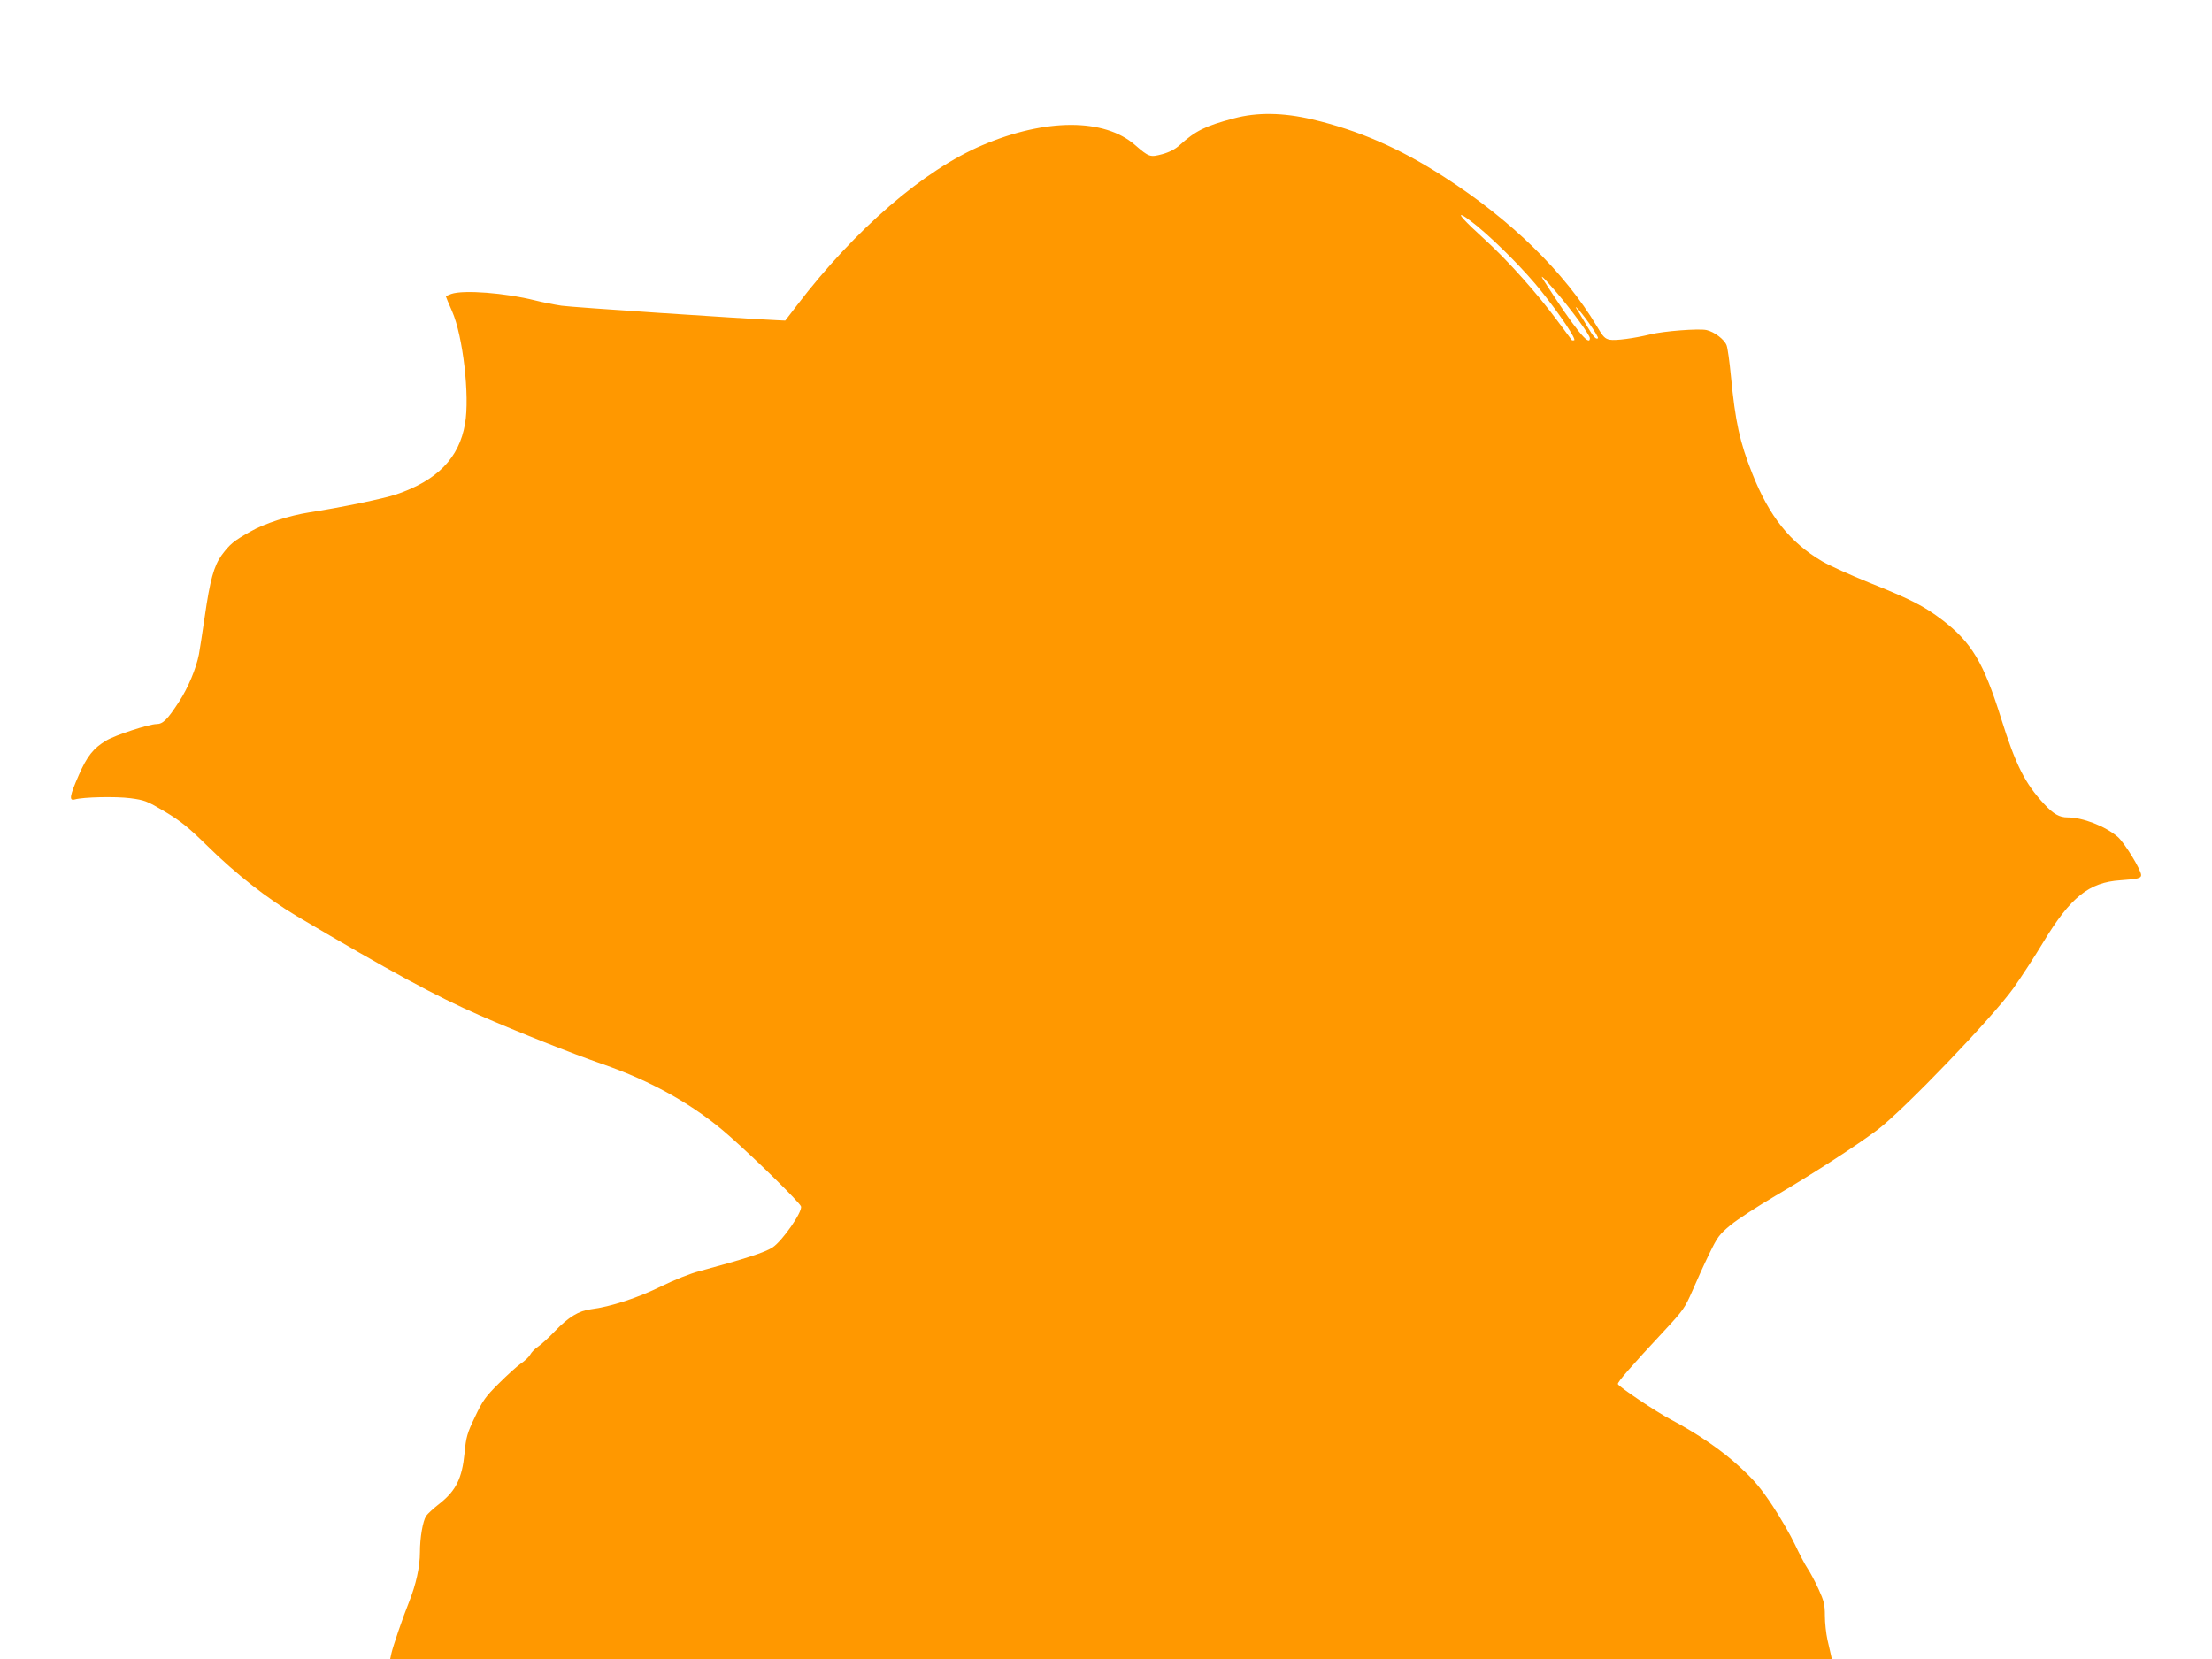 <?xml version="1.0" standalone="no"?>
<!DOCTYPE svg PUBLIC "-//W3C//DTD SVG 20010904//EN"
 "http://www.w3.org/TR/2001/REC-SVG-20010904/DTD/svg10.dtd">
<svg version="1.0" xmlns="http://www.w3.org/2000/svg"
 width="1280pt" height="960pt" viewBox="0 0 1280 960"
 preserveAspectRatio="xMidYMid meet">
<g transform="translate(0,960) scale(0.1,-0.1)"
fill="#ff9800" stroke="none">
<path d="M7140 8915 c-166 -44 -222 -72 -314 -155 -25 -23 -60 -41 -100 -52
-71 -19 -77 -17 -158 53 -177 155 -517 155 -883 -1 -338 -143 -737 -487 -1072
-925 l-69 -90 -45 2 c-213 10 -1190 75 -1249 84 -41 6 -111 20 -155 31 -172
43 -413 62 -484 37 -17 -6 -31 -13 -31 -14 0 -2 16 -41 36 -86 63 -143 103
-491 75 -651 -34 -199 -161 -328 -398 -409 -74 -25 -328 -77 -503 -104 -115
-18 -260 -64 -341 -111 -98 -55 -118 -72 -166 -136 -45 -62 -68 -145 -98 -355
-14 -95 -29 -194 -34 -220 -16 -81 -62 -192 -114 -272 -68 -105 -94 -131 -132
-131 -42 0 -239 -64 -290 -95 -74 -44 -111 -90 -159 -200 -53 -121 -58 -151
-23 -141 49 14 236 18 322 7 83 -11 97 -17 200 -78 90 -54 134 -89 245 -198
165 -163 347 -305 517 -406 539 -319 808 -465 1058 -574 219 -96 539 -223 707
-281 290 -100 540 -241 738 -417 162 -143 408 -386 415 -408 10 -30 -107 -199
-164 -237 -44 -29 -158 -66 -421 -137 -56 -14 -149 -52 -225 -89 -131 -65
-292 -118 -405 -132 -71 -9 -130 -45 -209 -127 -34 -36 -78 -76 -97 -89 -18
-12 -39 -33 -46 -47 -7 -13 -31 -36 -55 -52 -23 -16 -80 -68 -127 -115 -76
-75 -93 -99 -137 -192 -46 -96 -52 -117 -61 -212 -14 -144 -50 -216 -142 -289
-36 -28 -72 -61 -80 -73 -20 -31 -36 -127 -36 -210 0 -84 -23 -188 -63 -288
-37 -92 -92 -254 -102 -297 l-7 -33 4171 0 4171 0 -5 23 c-3 12 -12 51 -20 87
-8 36 -15 99 -15 140 0 64 -5 85 -37 155 -20 44 -49 98 -64 120 -15 22 -47 84
-72 137 -25 53 -83 154 -130 225 -68 102 -106 148 -188 223 -104 97 -246 194
-399 275 -88 46 -302 190 -308 206 -4 10 77 103 269 309 109 117 119 132 162
230 25 58 68 154 97 213 48 99 58 113 124 168 39 32 157 109 261 170 215 126
468 290 589 381 155 118 665 649 787 820 44 62 123 183 174 268 156 258 263
344 445 356 101 7 120 12 120 30 0 30 -96 187 -135 221 -72 62 -203 113 -291
113 -47 0 -81 19 -135 77 -111 119 -165 226 -250 498 -101 322 -170 437 -339
567 -105 80 -182 120 -425 217 -104 42 -226 97 -271 123 -186 110 -305 258
-404 507 -73 184 -98 297 -124 566 -8 83 -19 163 -25 177 -13 34 -71 78 -116
88 -43 10 -250 -6 -325 -25 -95 -23 -200 -37 -234 -31 -28 5 -40 17 -75 77
-187 313 -496 616 -887 867 -256 165 -493 268 -760 331 -169 40 -321 42 -454
6z m1412 -627 c116 -96 279 -262 367 -373 111 -139 204 -279 190 -284 -5 -1
-12 -1 -13 0 -2 2 -38 51 -81 109 -118 160 -290 353 -422 473 -119 108 -166
160 -124 137 11 -6 49 -34 83 -62z m455 -380 c91 -107 193 -247 193 -265 0
-54 -90 58 -263 328 -34 52 -10 30 70 -63z m189 -179 c31 -44 54 -83 51 -86
-10 -10 -27 8 -61 66 -19 32 -42 71 -52 87 -41 61 8 9 62 -67z"/>
</g>
</svg>
